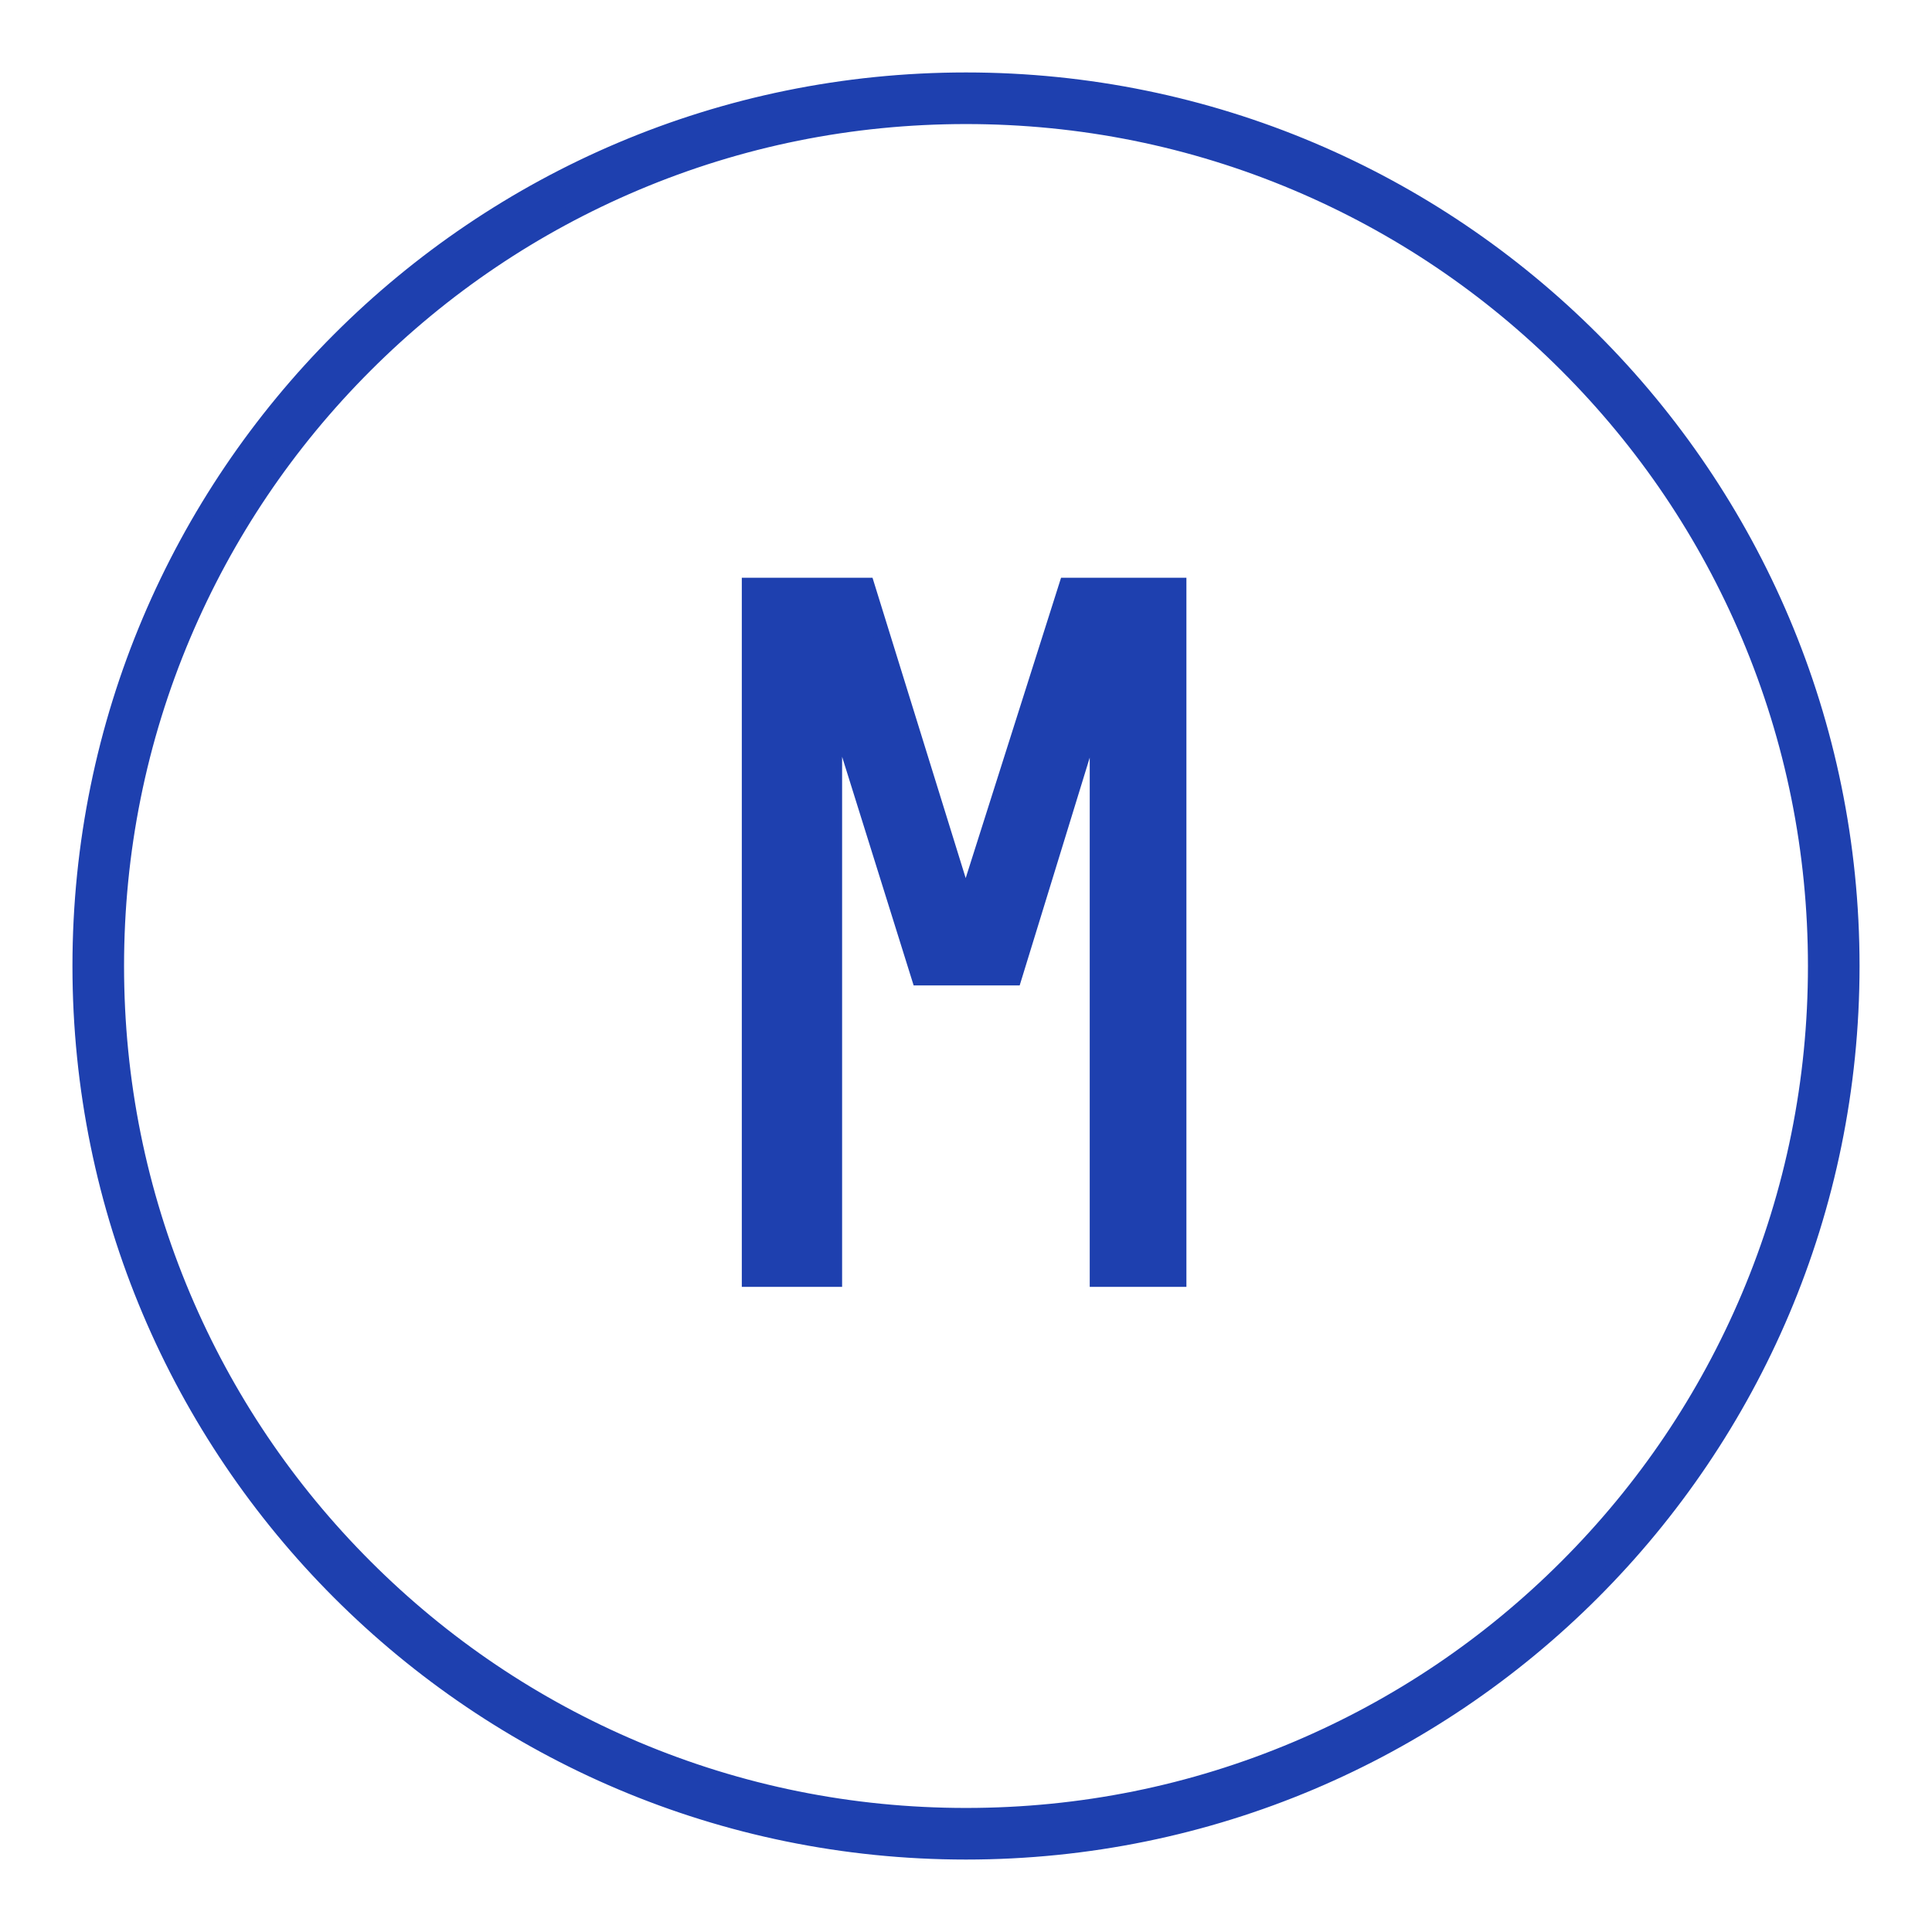<?xml version="1.0" encoding="UTF-8"?> <svg xmlns="http://www.w3.org/2000/svg" width="24" height="24" viewBox="0 0 24 24" fill="none"><g clip-path="url(#clip0_906_2211)"><path d="M12 1C5.925 1 1 5.925 1 12C1 18.075 5.925 23 12 23C18.075 23 23 18.075 23 12C23 5.925 18.075 1 12 1ZM12 1.441C13.426 1.441 14.809 1.72 16.11 2.27C17.367 2.802 18.497 3.563 19.467 4.533C20.437 5.503 21.198 6.633 21.73 7.89C22.28 9.191 22.559 10.574 22.559 12C22.559 13.426 22.28 14.809 21.73 16.11C21.198 17.367 20.437 18.497 19.467 19.467C18.497 20.437 17.367 21.198 16.11 21.73C14.809 22.28 13.426 22.559 12 22.559C10.574 22.559 9.191 22.28 7.89 21.73C6.633 21.198 5.503 20.437 4.533 19.467C3.563 18.497 2.802 17.367 2.27 16.11C1.72 14.809 1.441 13.426 1.441 12C1.441 10.574 1.72 9.191 2.27 7.89C2.802 6.633 3.563 5.503 4.533 4.533C5.503 3.563 6.633 2.802 7.89 2.27C9.191 1.72 10.574 1.441 12 1.441ZM9.315 15.886V7.277H10.765L11.995 11.242L13.254 7.277H14.638V15.886H13.637V8.746L12.593 12.141H11.423L10.361 8.746V15.886H9.315Z" fill="#1E40AF" stroke="#1E40AF" stroke-width="0.2"></path></g><defs><clipPath id="clip0_906_2211"><rect width="24" height="24" fill="white"></rect></clipPath></defs></svg> 